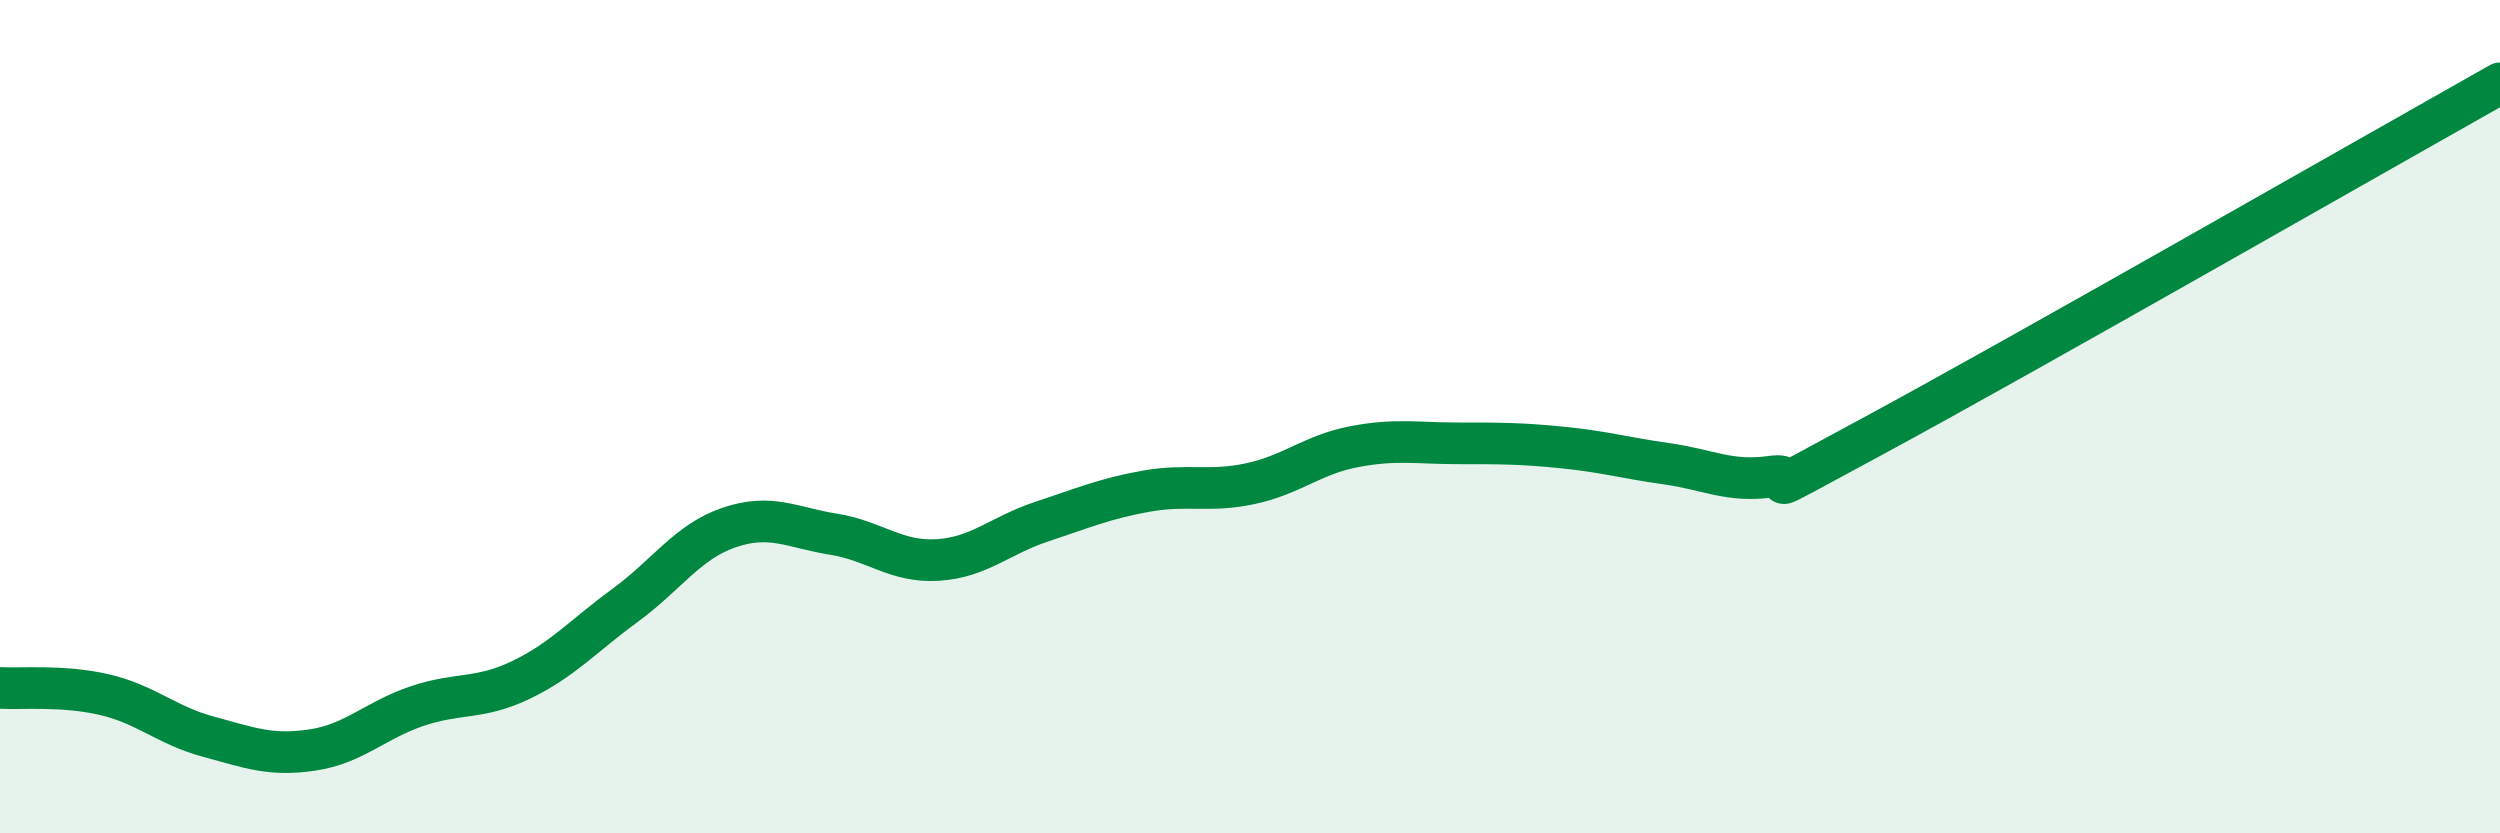 
    <svg width="60" height="20" viewBox="0 0 60 20" xmlns="http://www.w3.org/2000/svg">
      <path
        d="M 0,16.51 C 0.5,16.54 1.5,16.44 2.5,16.67 C 3.5,16.9 4,17.41 5,17.68 C 6,17.95 6.5,18.15 7.5,18 C 8.5,17.85 9,17.29 10,16.95 C 11,16.61 11.5,16.8 12.5,16.32 C 13.5,15.84 14,15.26 15,14.53 C 16,13.8 16.5,13 17.5,12.66 C 18.5,12.32 19,12.66 20,12.82 C 21,12.98 21.5,13.5 22.5,13.44 C 23.5,13.38 24,12.85 25,12.52 C 26,12.19 26.5,11.97 27.5,11.79 C 28.5,11.61 29,11.82 30,11.61 C 31,11.4 31.5,10.91 32.5,10.72 C 33.5,10.53 34,10.64 35,10.64 C 36,10.64 36.5,10.64 37.5,10.74 C 38.5,10.84 39,10.99 40,11.13 C 41,11.27 41.5,11.58 42.5,11.44 C 43.5,11.3 41.5,12.33 45,10.44 C 48.5,8.55 57,3.69 60,2L60 20L0 20Z"
        fill="#008740"
        opacity="0.1"
        stroke-linecap="round"
        stroke-linejoin="round"
      />
      <path
        d="M 0,16.51 C 0.5,16.54 1.5,16.44 2.5,16.67 C 3.5,16.9 4,17.41 5,17.68 C 6,17.95 6.5,18.15 7.5,18 C 8.5,17.85 9,17.29 10,16.95 C 11,16.61 11.5,16.8 12.5,16.32 C 13.5,15.84 14,15.26 15,14.53 C 16,13.8 16.5,13 17.5,12.66 C 18.5,12.32 19,12.66 20,12.82 C 21,12.98 21.5,13.5 22.5,13.44 C 23.5,13.38 24,12.85 25,12.52 C 26,12.19 26.5,11.97 27.5,11.79 C 28.5,11.61 29,11.82 30,11.61 C 31,11.4 31.5,10.91 32.5,10.72 C 33.5,10.53 34,10.64 35,10.64 C 36,10.64 36.5,10.64 37.5,10.74 C 38.5,10.84 39,10.99 40,11.13 C 41,11.27 41.5,11.58 42.5,11.44 C 43.5,11.3 41.5,12.33 45,10.44 C 48.5,8.55 57,3.69 60,2"
        stroke="#008740"
        stroke-width="1"
        fill="none"
        stroke-linecap="round"
        stroke-linejoin="round"
      />
    </svg>
  